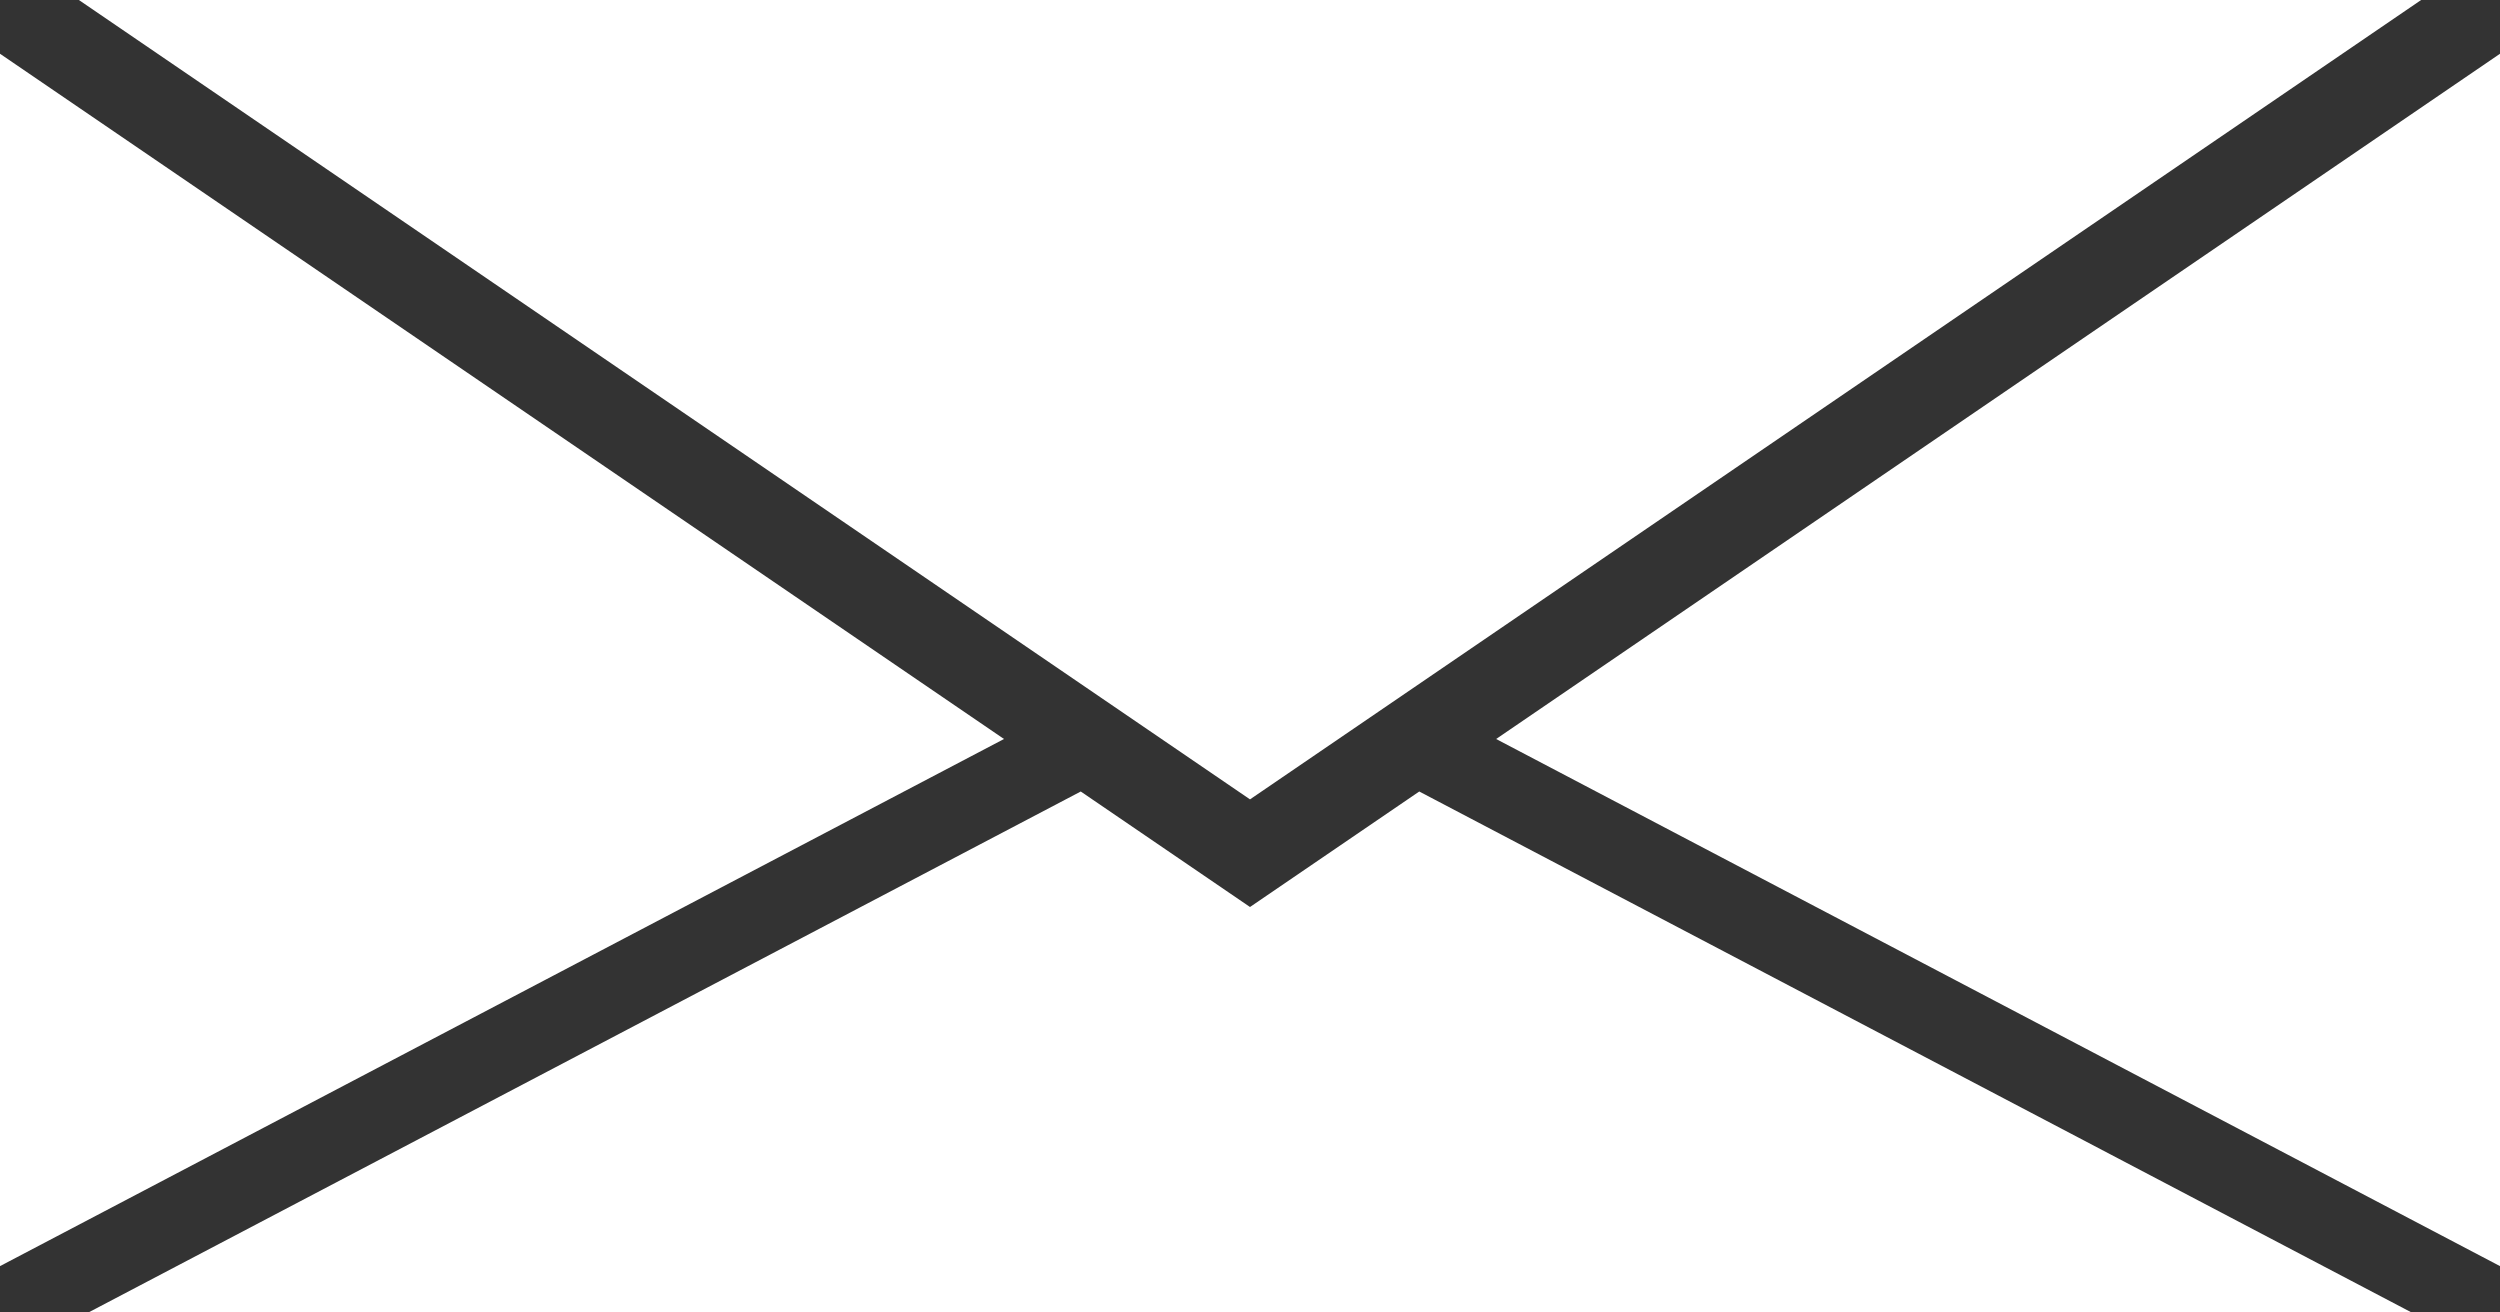 <?xml version="1.0" encoding="utf-8"?>
<!-- Generator: Adobe Illustrator 16.0.4, SVG Export Plug-In . SVG Version: 6.00 Build 0)  -->
<!DOCTYPE svg PUBLIC "-//W3C//DTD SVG 1.1//EN" "http://www.w3.org/Graphics/SVG/1.1/DTD/svg11.dtd">
<svg version="1.1" id="Capa_1" xmlns="http://www.w3.org/2000/svg" xmlns:xlink="http://www.w3.org/1999/xlink" x="0px" y="0px"
	 width="20px" height="10.5px" viewBox="0 9.5 20 10.5" enable-background="new 0 9.5 20 10.5" xml:space="preserve">
<rect x="0" y="9.5" width="20" height="10.5" fill="#333333" stroke="none"/>
<path fill="#FFFFFF" d="M10,15.895L0.631,9.5h18.738L10,15.895z M20,19.629V9.93l-8.031,5.482L20,19.629z M8.032,15.412L0,9.93
	v9.699L8.032,15.412z M19.293,20l-7.939-4.168L10,16.756l-1.354-0.924L0.707,20H19.293z"/>
</svg>
